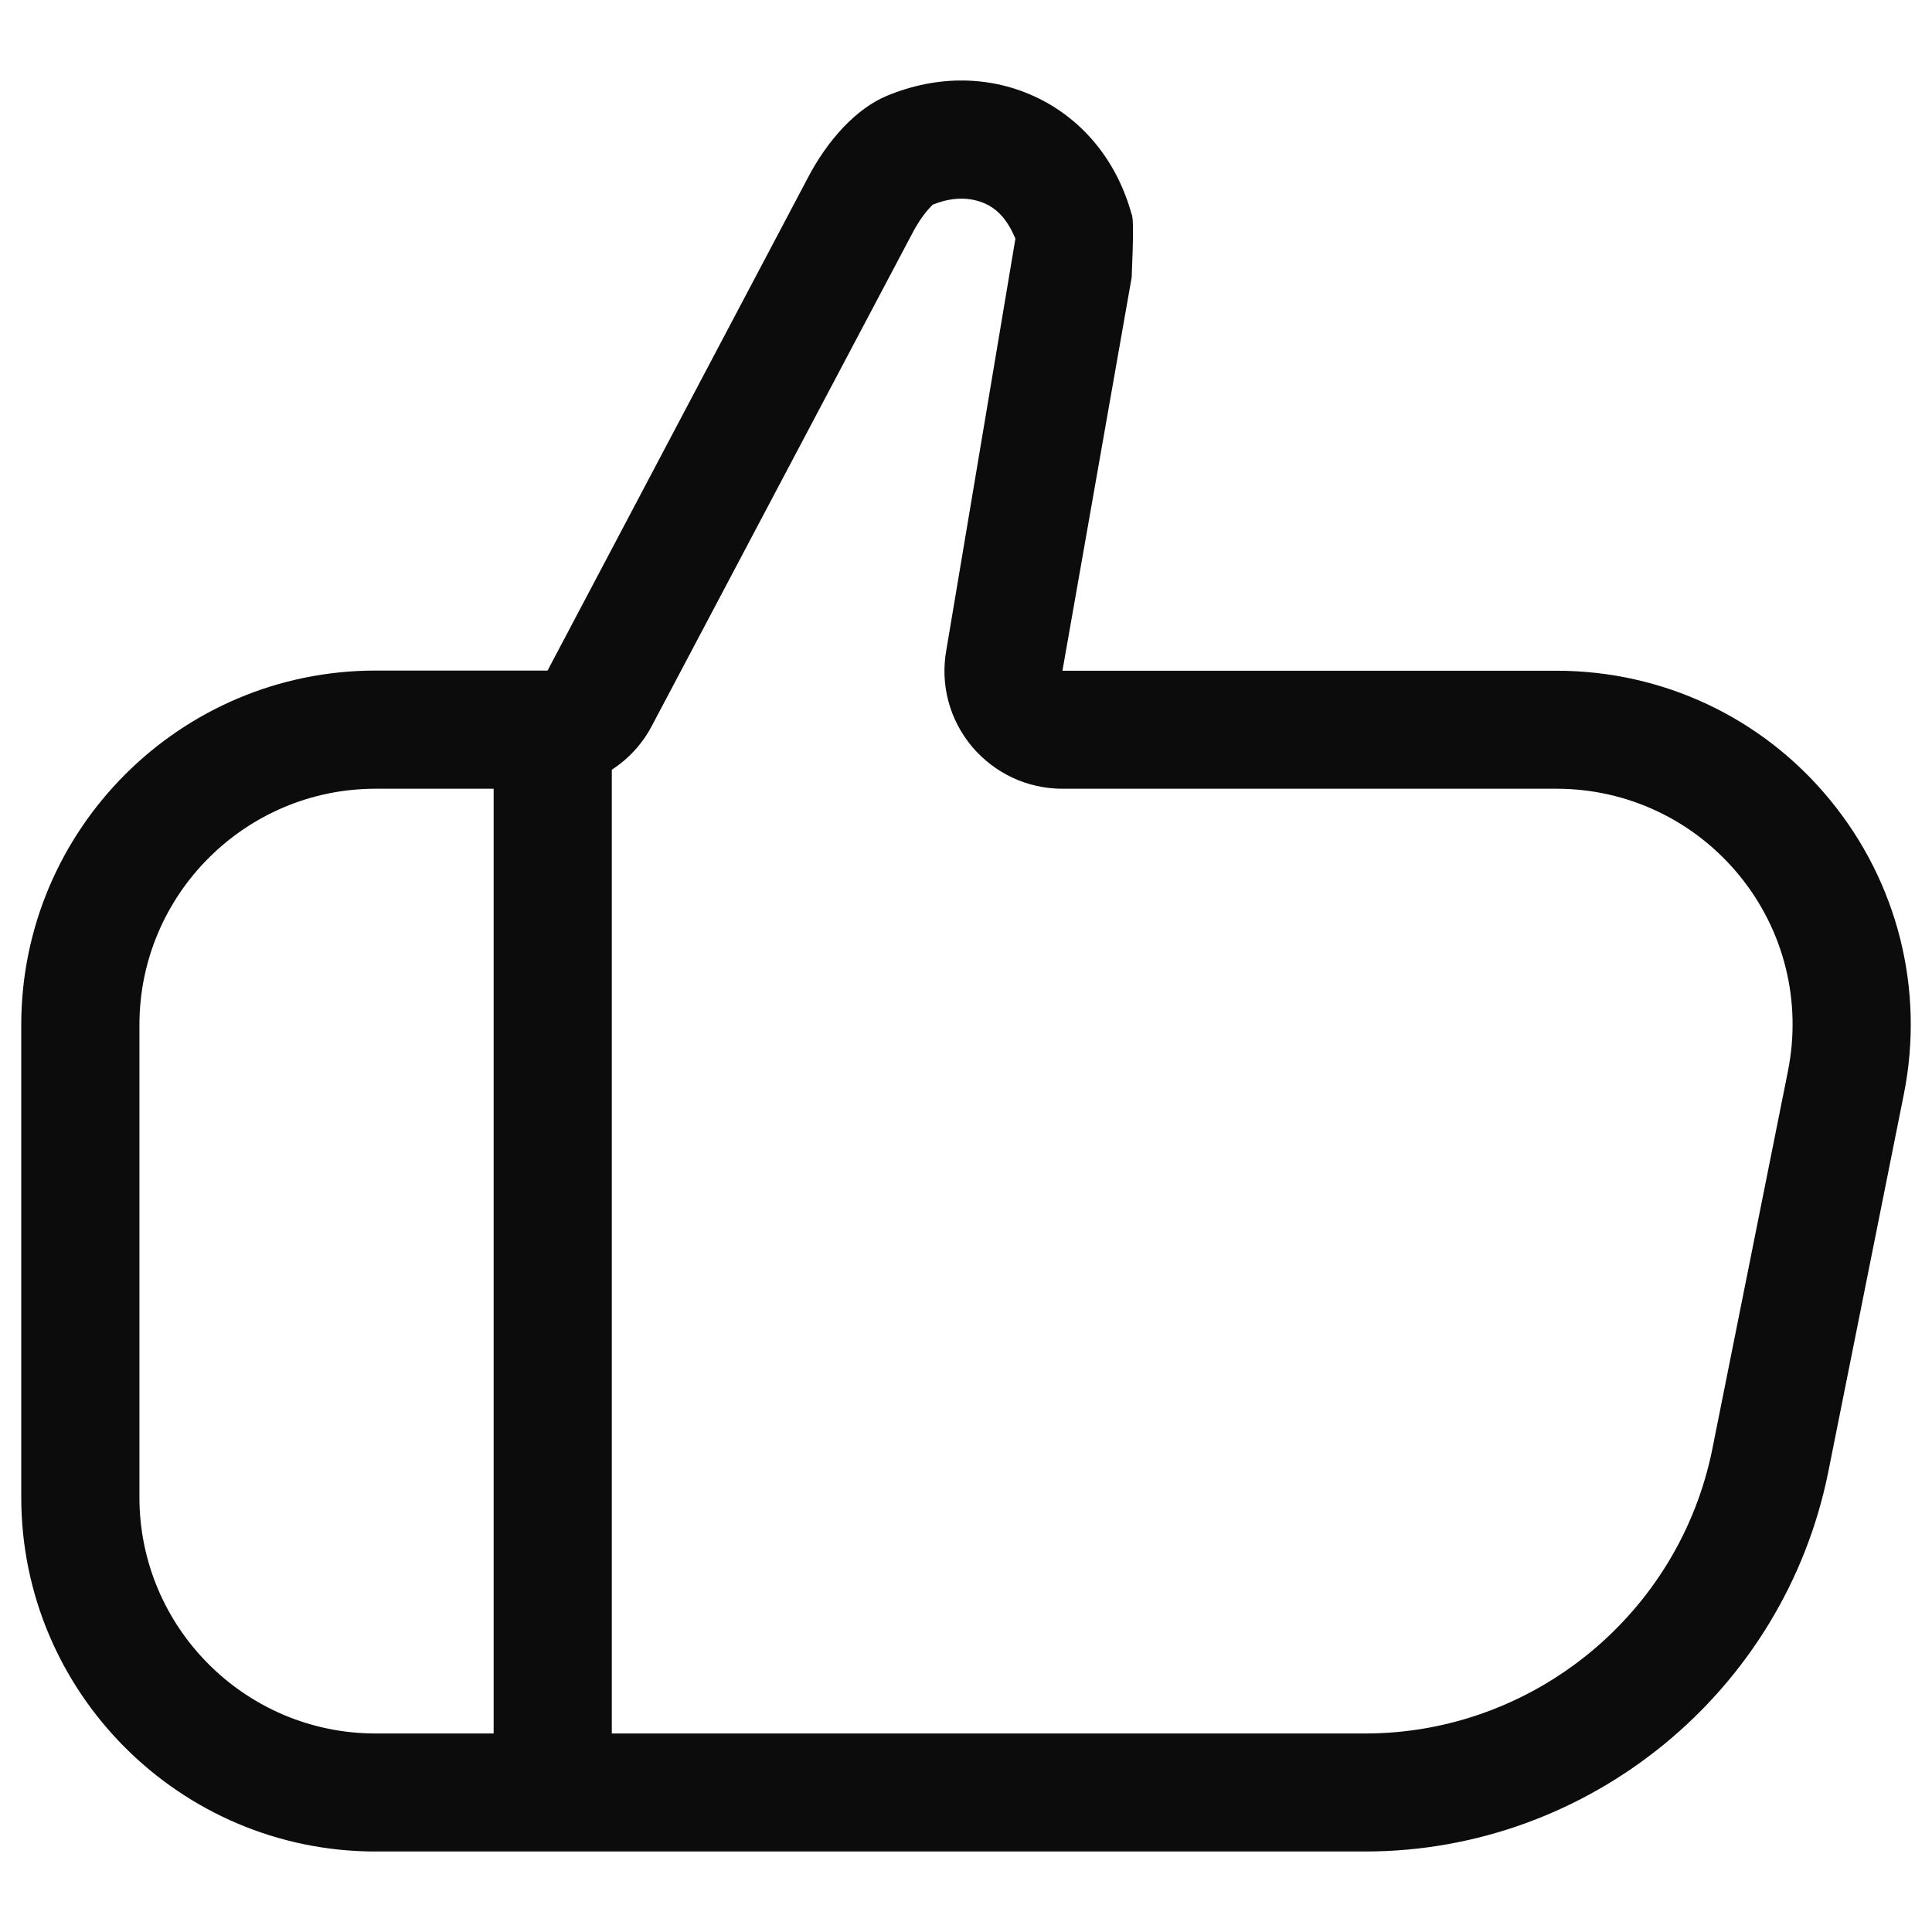 <svg width="12" height="12" viewBox="0 0 12 12" fill="none" xmlns="http://www.w3.org/2000/svg">
<path d="M9.667 4.166H6.599L7.029 1.723C7.04 1.475 7.04 1.345 7.029 1.332C6.94 1.007 6.734 0.75 6.449 0.61C6.16 0.469 5.827 0.463 5.509 0.595C5.323 0.672 5.141 0.864 5.011 1.117L3.401 4.165H2.333C1.119 4.165 0.132 5.152 0.132 6.366V9.3C0.132 10.513 1.119 11.5 2.333 11.5H8.479C9.872 11.5 11.082 10.508 11.356 9.141L11.825 6.797C11.955 6.148 11.788 5.482 11.368 4.97C10.949 4.458 10.329 4.166 9.667 4.166ZM0.866 9.3V6.366C0.866 5.557 1.524 4.899 2.333 4.899H3.066V10.767H2.333C1.524 10.767 0.866 10.109 0.866 9.3ZM11.105 6.654L10.636 8.998C10.431 10.023 9.524 10.767 8.479 10.767H3.8V4.781C3.903 4.714 3.99 4.621 4.049 4.508L5.663 1.456C5.732 1.321 5.796 1.272 5.792 1.272C5.912 1.222 6.03 1.222 6.126 1.268C6.2 1.304 6.258 1.367 6.307 1.482L5.878 4.037C5.839 4.252 5.897 4.469 6.037 4.637C6.178 4.804 6.382 4.899 6.599 4.899H9.668C10.109 4.899 10.522 5.095 10.802 5.436C11.082 5.777 11.192 6.221 11.105 6.654Z" fill="#0C0C0C"/>
</svg>
